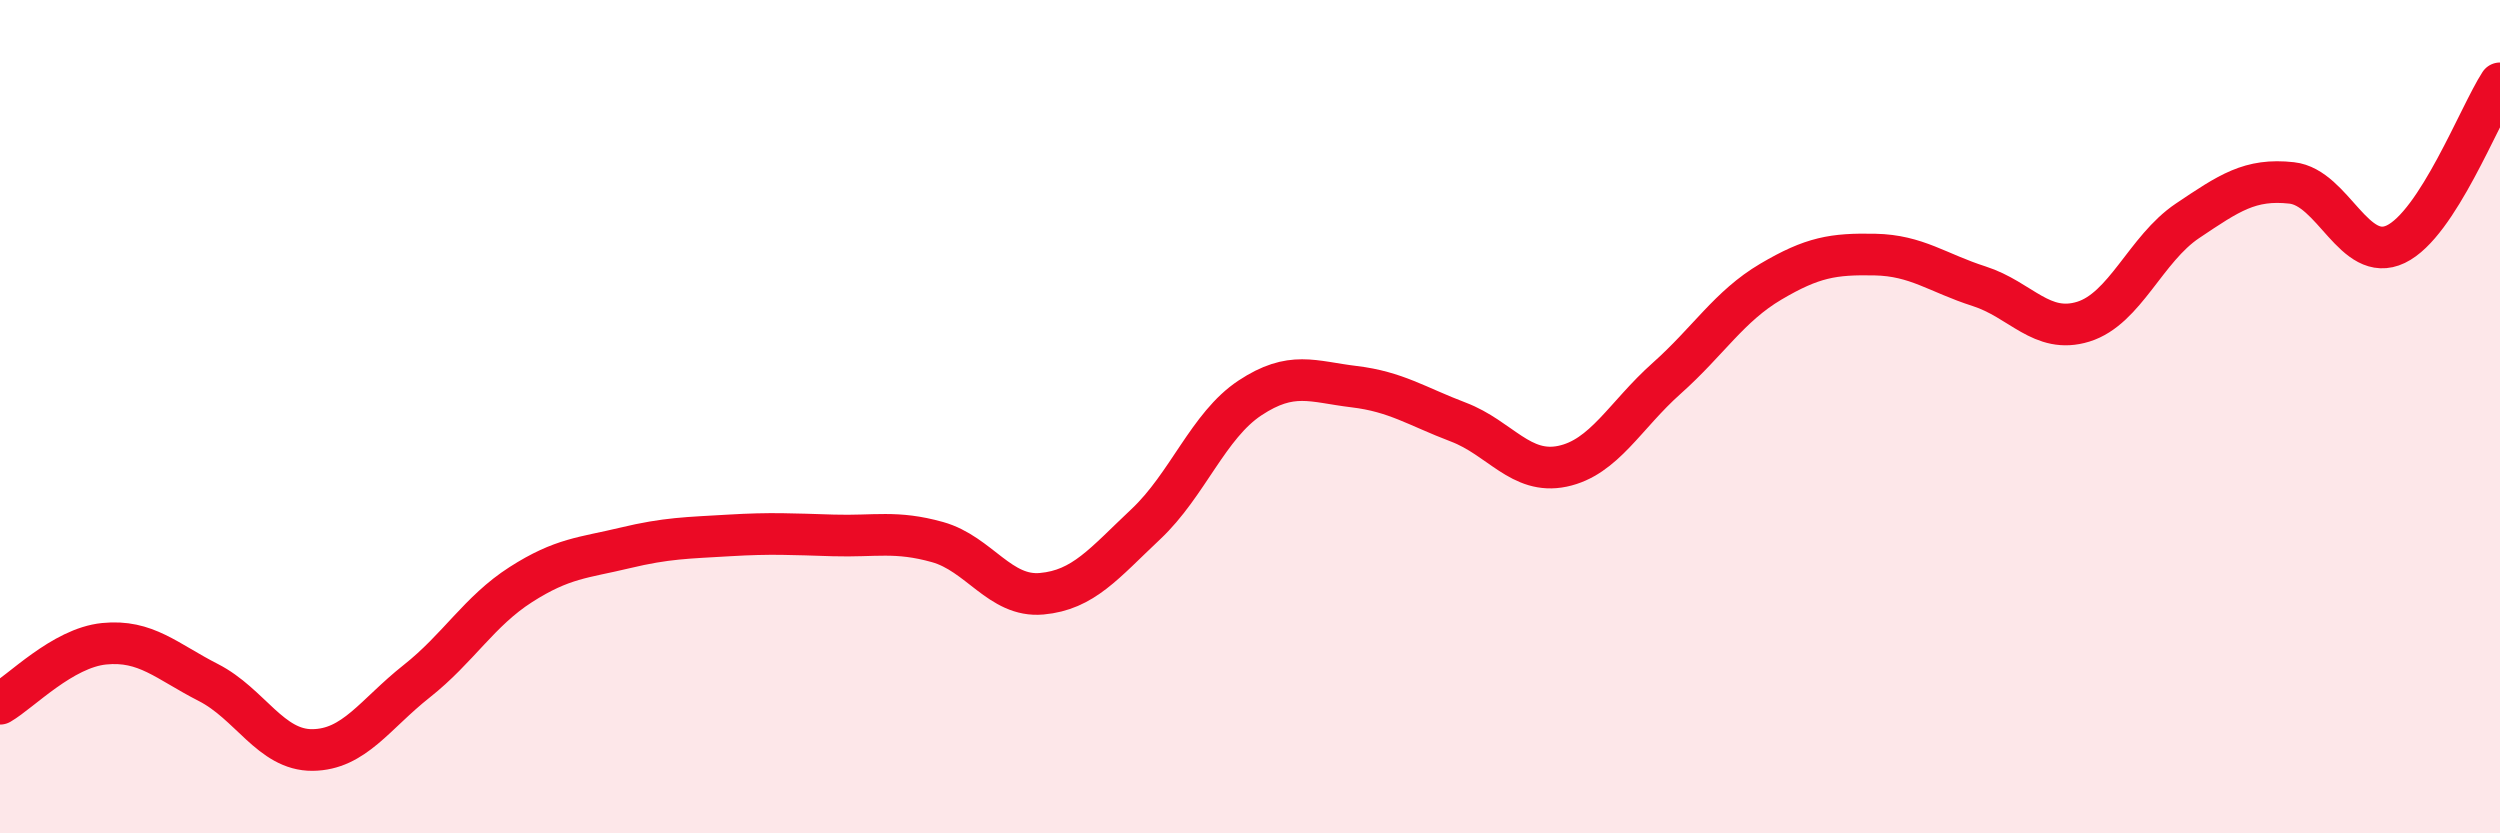 
    <svg width="60" height="20" viewBox="0 0 60 20" xmlns="http://www.w3.org/2000/svg">
      <path
        d="M 0,16.89 C 0.5,16.6 1.5,15.55 2.5,15.45 C 3.5,15.35 4,15.87 5,16.38 C 6,16.89 6.5,18.01 7.5,18 C 8.5,17.99 9,17.14 10,16.35 C 11,15.56 11.5,14.67 12.5,14.03 C 13.5,13.39 14,13.39 15,13.15 C 16,12.91 16.5,12.91 17.5,12.85 C 18.5,12.79 19,12.82 20,12.85 C 21,12.88 21.5,12.73 22.5,13.01 C 23.5,13.29 24,14.34 25,14.25 C 26,14.16 26.5,13.52 27.5,12.58 C 28.5,11.64 29,10.21 30,9.55 C 31,8.89 31.5,9.16 32.5,9.28 C 33.5,9.4 34,9.75 35,10.13 C 36,10.51 36.5,11.4 37.5,11.19 C 38.5,10.98 39,9.97 40,9.08 C 41,8.19 41.5,7.35 42.5,6.76 C 43.5,6.17 44,6.09 45,6.11 C 46,6.13 46.5,6.55 47.5,6.87 C 48.5,7.19 49,8.03 50,7.72 C 51,7.41 51.5,5.97 52.5,5.3 C 53.5,4.63 54,4.28 55,4.39 C 56,4.5 56.5,6.34 57.5,5.86 C 58.5,5.38 59.5,2.77 60,2L60 20L0 20Z"
        fill="#EB0A25"
        opacity="0.1"
        stroke-linecap="round"
        stroke-linejoin="round"
      />
      <path
        d="M 0,16.89 C 0.5,16.6 1.5,15.55 2.5,15.45 C 3.5,15.35 4,15.87 5,16.38 C 6,16.89 6.5,18.01 7.5,18 C 8.5,17.99 9,17.14 10,16.35 C 11,15.56 11.5,14.67 12.5,14.03 C 13.5,13.39 14,13.39 15,13.15 C 16,12.91 16.5,12.91 17.5,12.85 C 18.5,12.79 19,12.82 20,12.85 C 21,12.88 21.5,12.73 22.5,13.01 C 23.5,13.29 24,14.34 25,14.25 C 26,14.16 26.5,13.52 27.5,12.58 C 28.5,11.64 29,10.21 30,9.55 C 31,8.89 31.5,9.16 32.5,9.28 C 33.5,9.4 34,9.75 35,10.13 C 36,10.51 36.5,11.4 37.5,11.19 C 38.5,10.98 39,9.97 40,9.08 C 41,8.19 41.5,7.35 42.5,6.76 C 43.5,6.17 44,6.09 45,6.11 C 46,6.13 46.5,6.55 47.5,6.87 C 48.5,7.19 49,8.03 50,7.72 C 51,7.41 51.5,5.97 52.5,5.3 C 53.5,4.63 54,4.28 55,4.39 C 56,4.5 56.5,6.34 57.5,5.86 C 58.5,5.38 59.5,2.77 60,2"
        stroke="#EB0A25"
        stroke-width="1"
        fill="none"
        stroke-linecap="round"
        stroke-linejoin="round"
      />
    </svg>
  